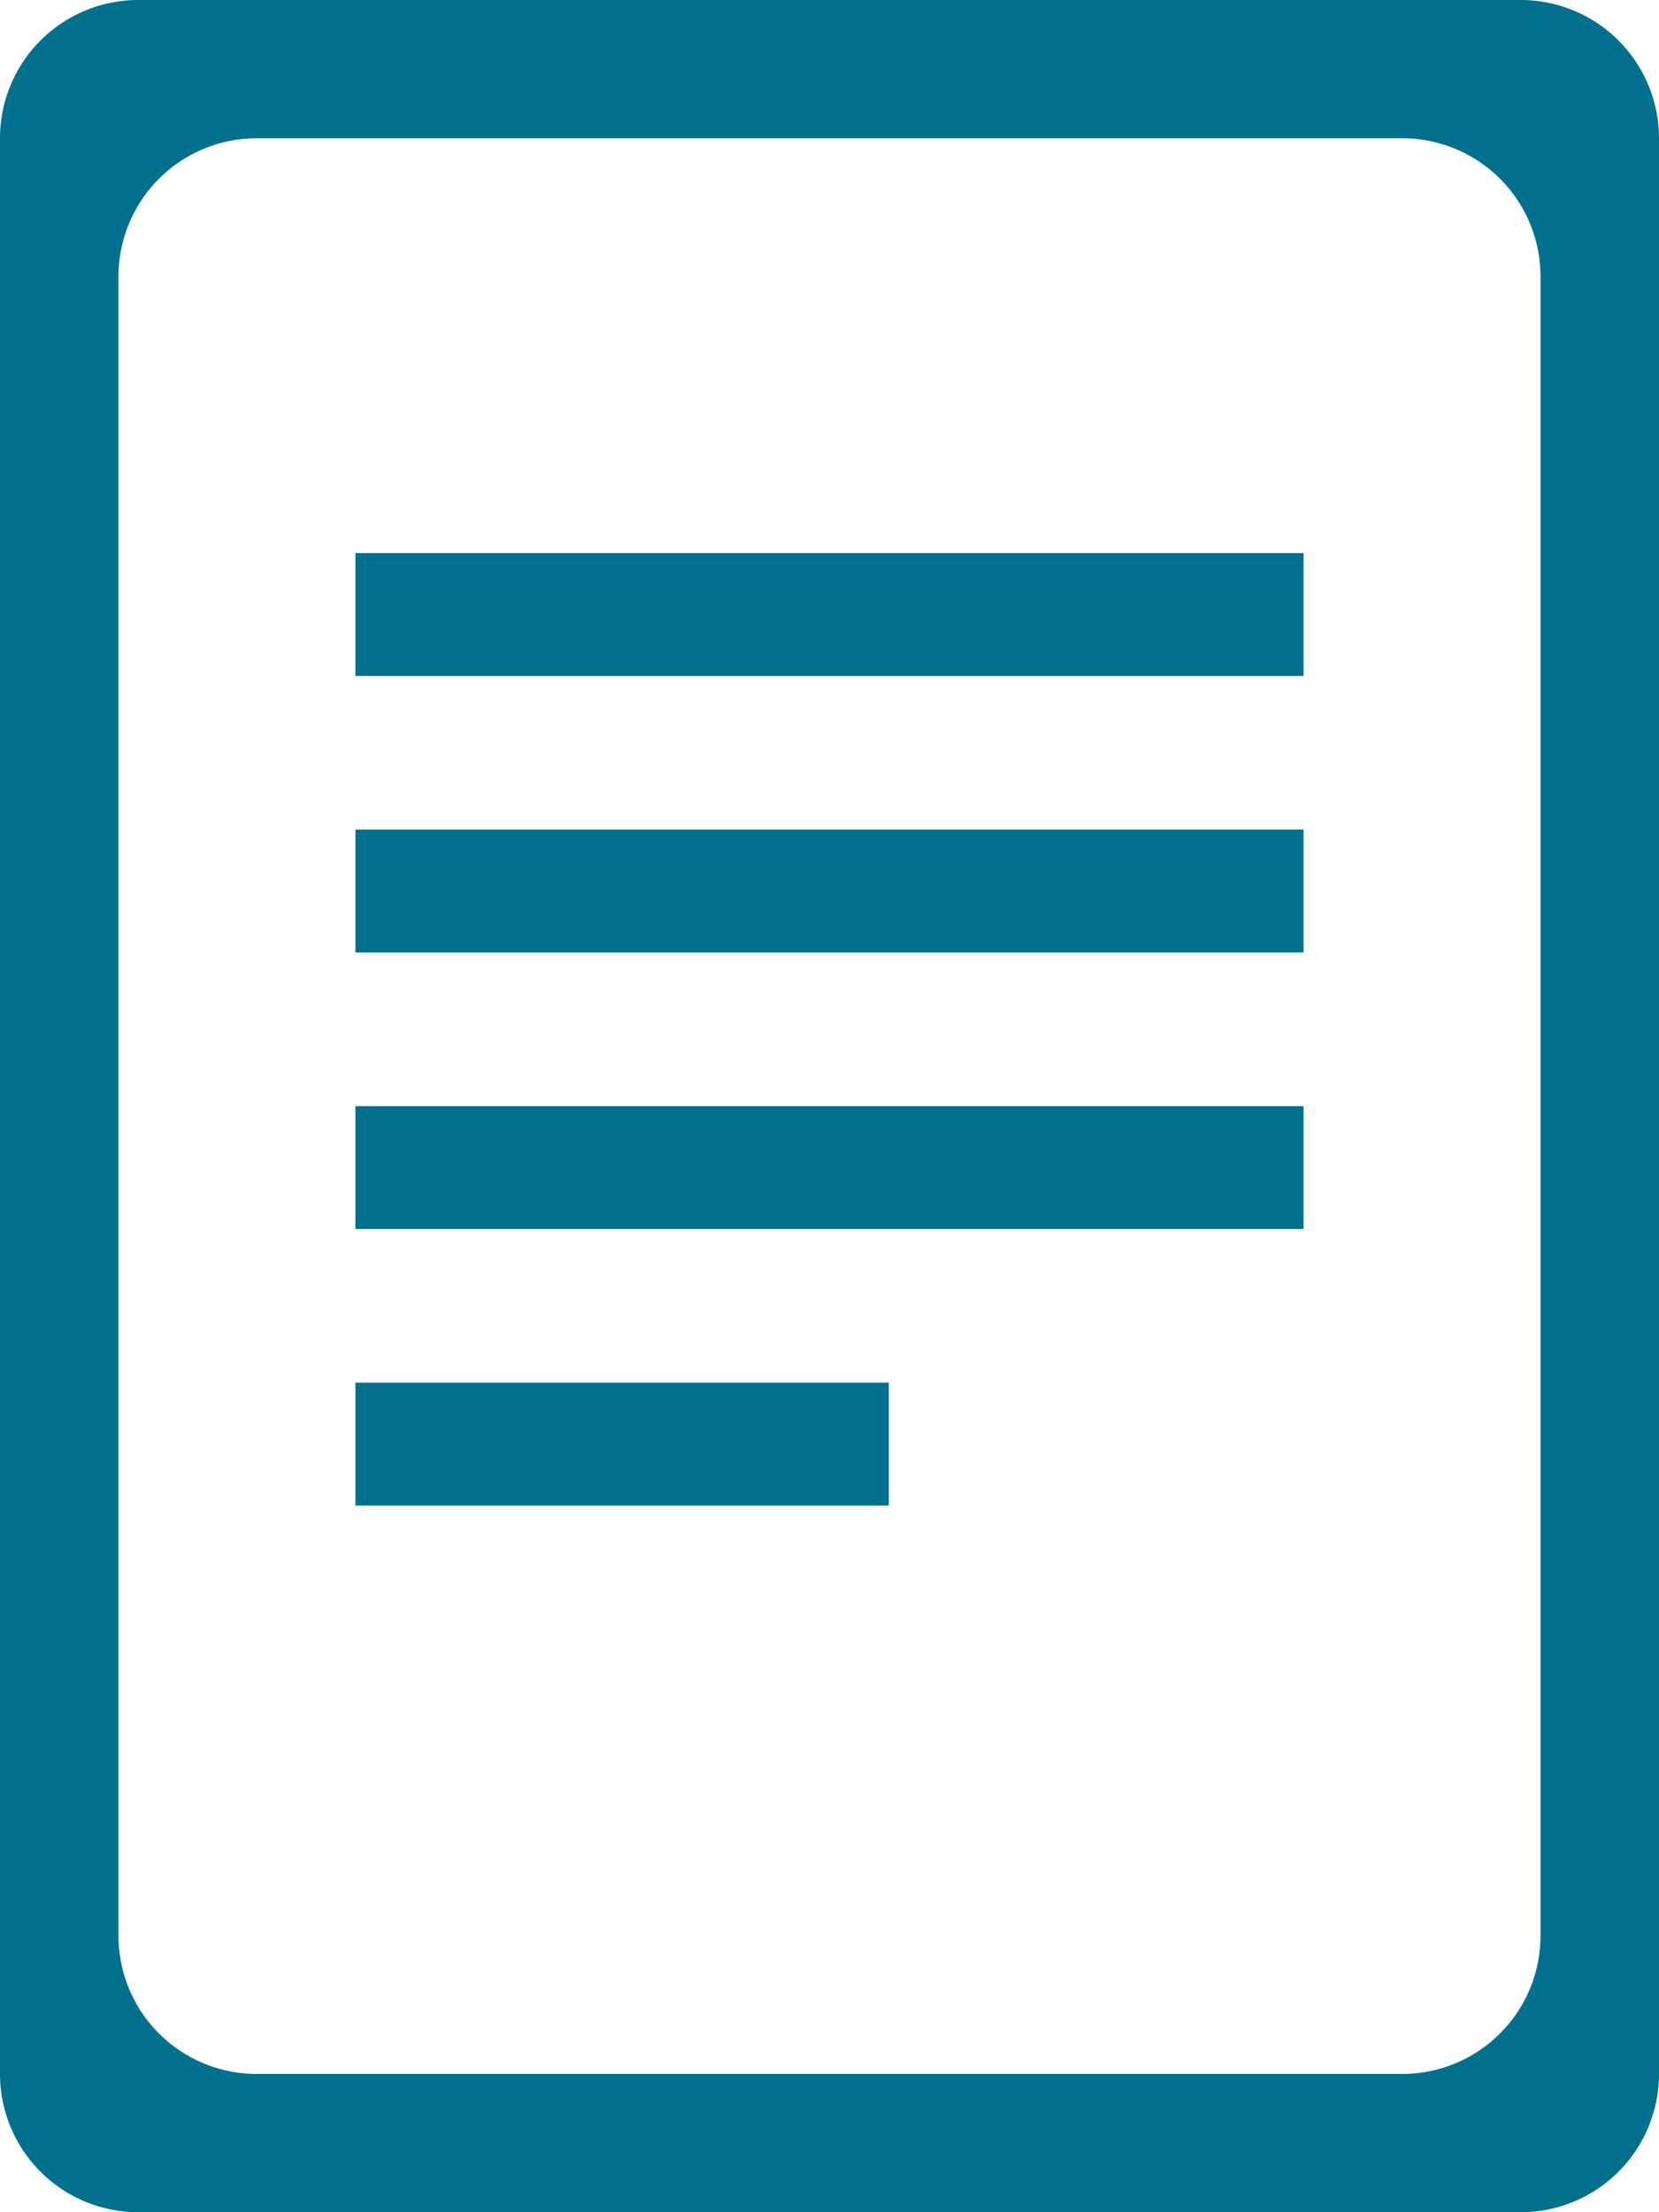 <svg xmlns="http://www.w3.org/2000/svg" width="12" height="16" viewBox="0 0 12 16"><defs><style>.a{fill:#01708c;}</style></defs><path class="a" d="M94-45a1,1,0,0,1,1,1v14a1,1,0,0,1-1,1H84a1,1,0,0,1-1-1V-44a1,1,0,0,1,1-1Zm-.857,1H84.857a1,1,0,0,0-1,1v12a1,1,0,0,0,1,1h8.286a1,1,0,0,0,1-1V-43A1,1,0,0,0,93.143-44Zm-3.714,9v.889H85.571V-35Zm3-2v.889H85.571V-37Zm0-2v.889H85.571V-39Zm0-2v.889H85.571V-41Z" transform="translate(-83 45)"/></svg>